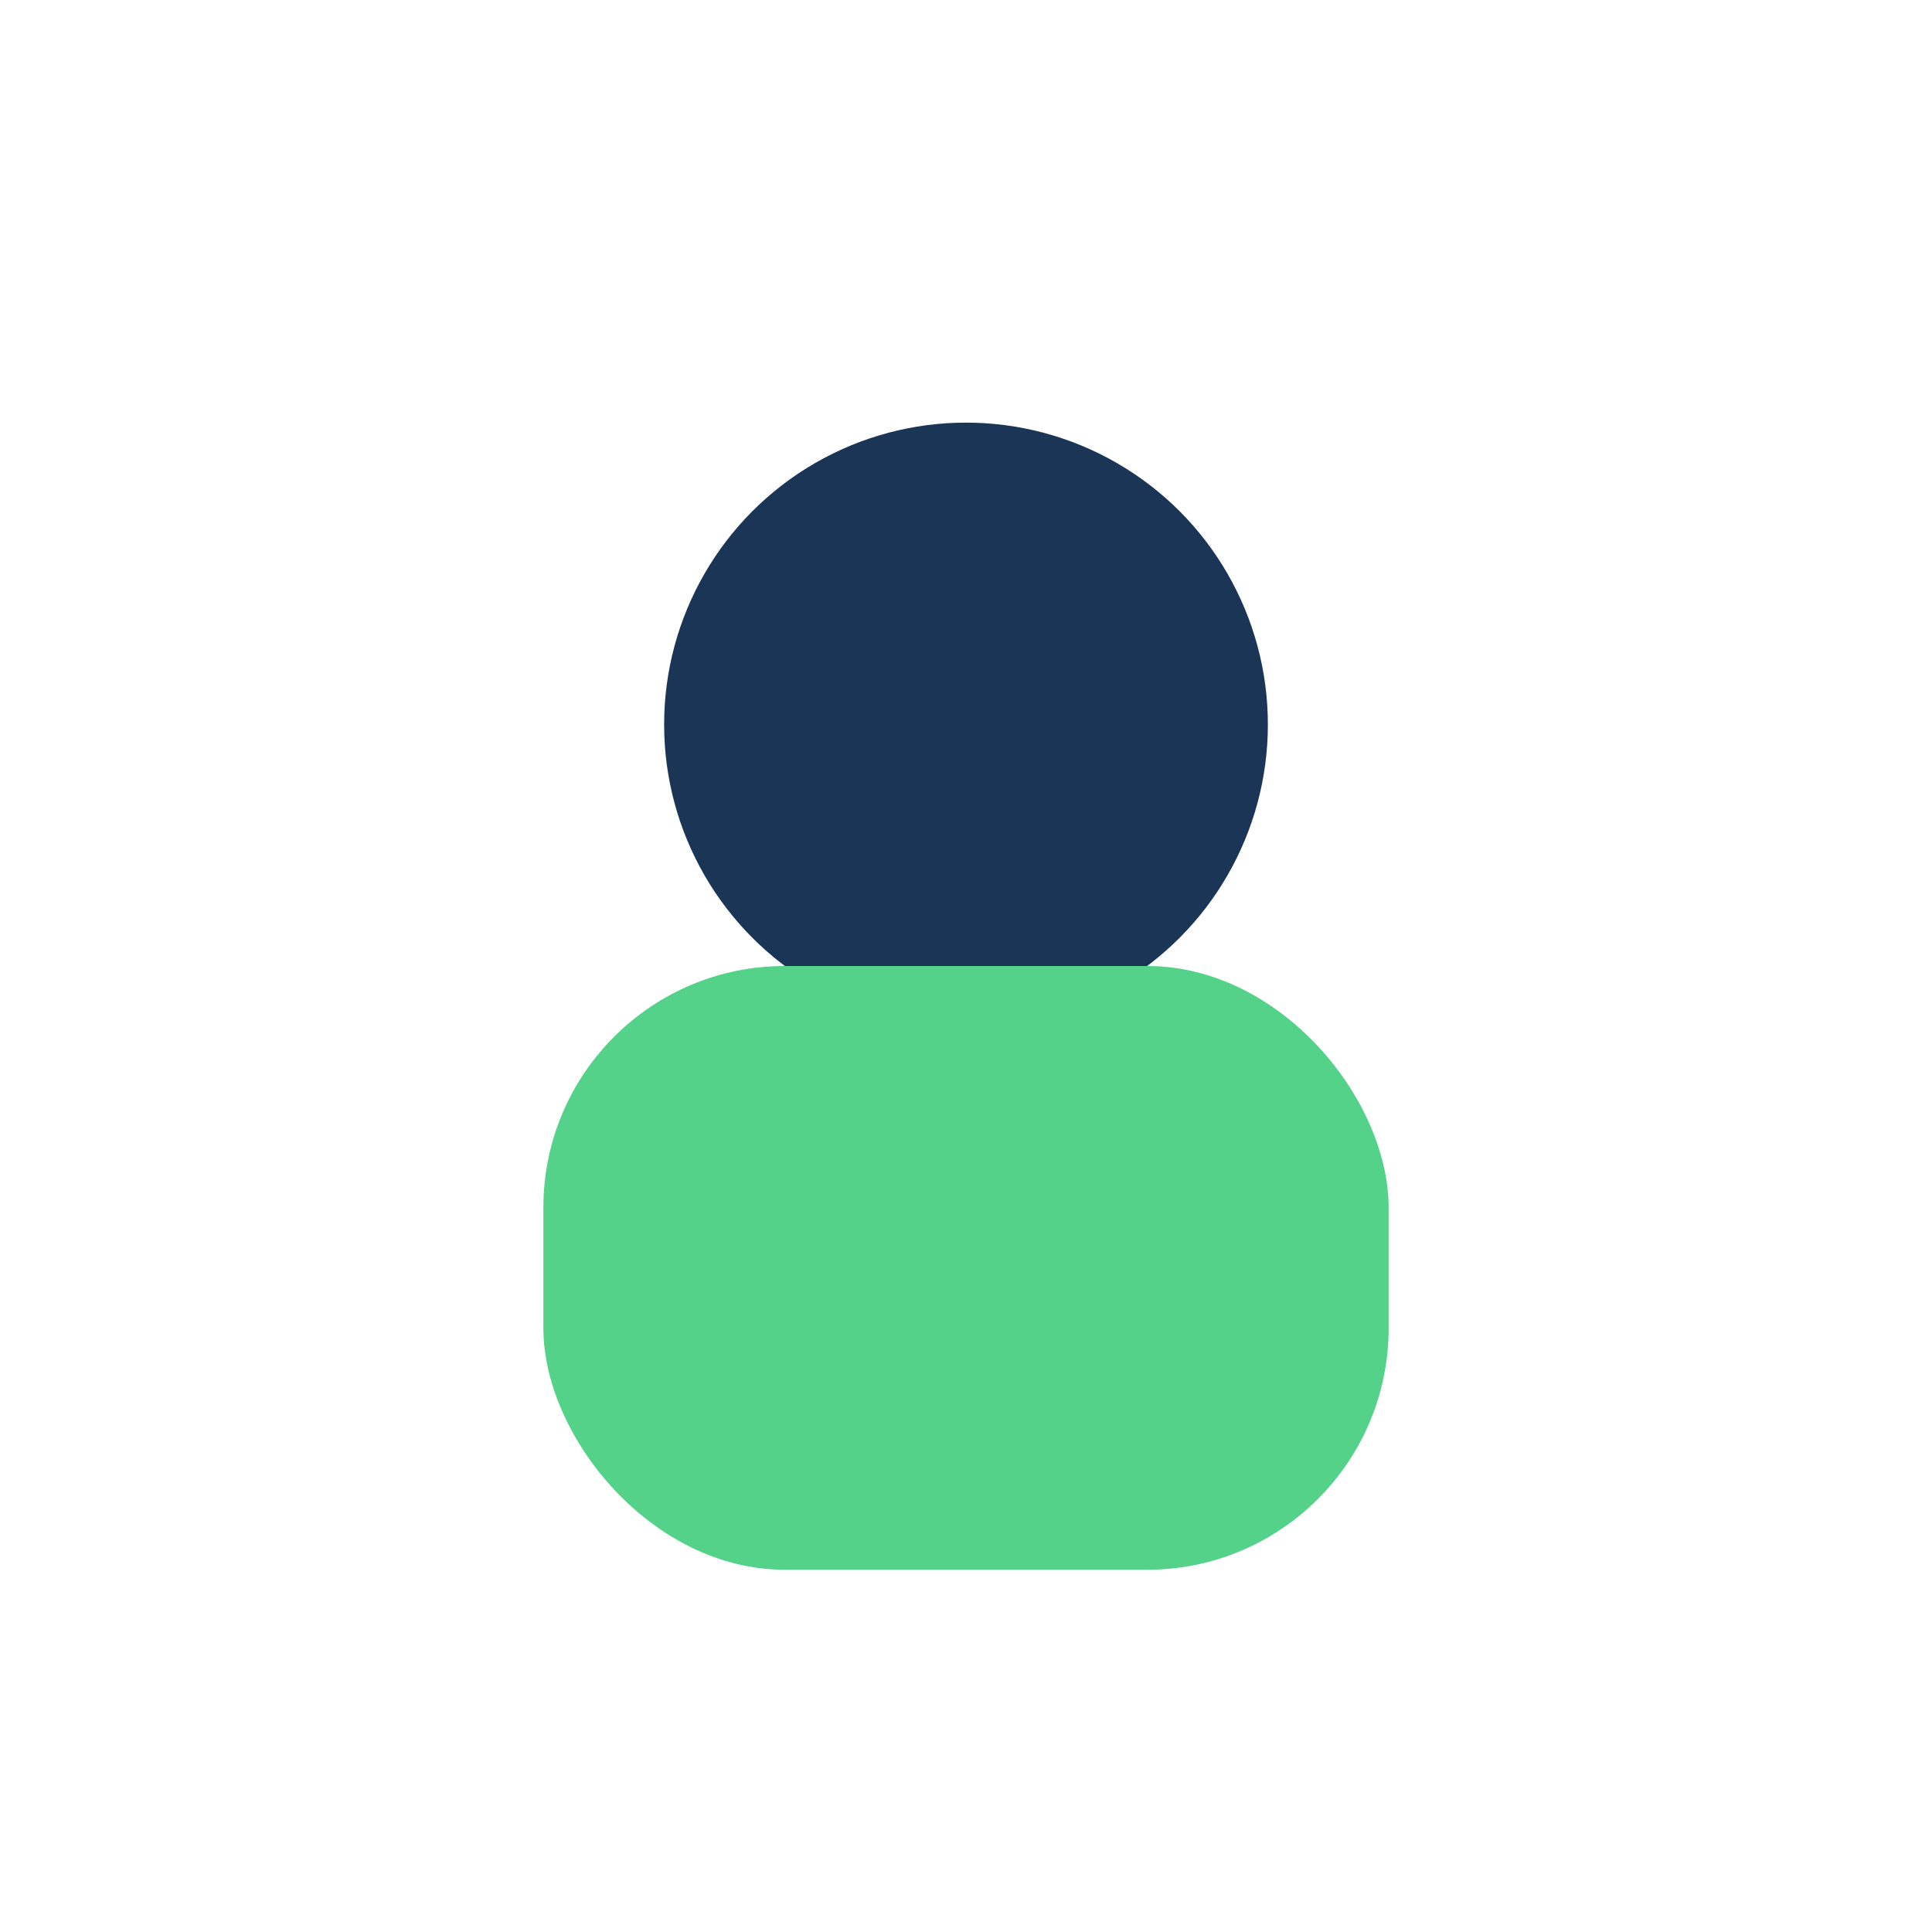 <?xml version="1.0" encoding="UTF-8"?>
<svg xmlns="http://www.w3.org/2000/svg" width="32" height="32" viewBox="0 0 32 32"><circle cx="16" cy="12" r="5" fill="#1B3556"/><rect x="9" y="16" width="14" height="10" rx="4" fill="#55D28A"/></svg>